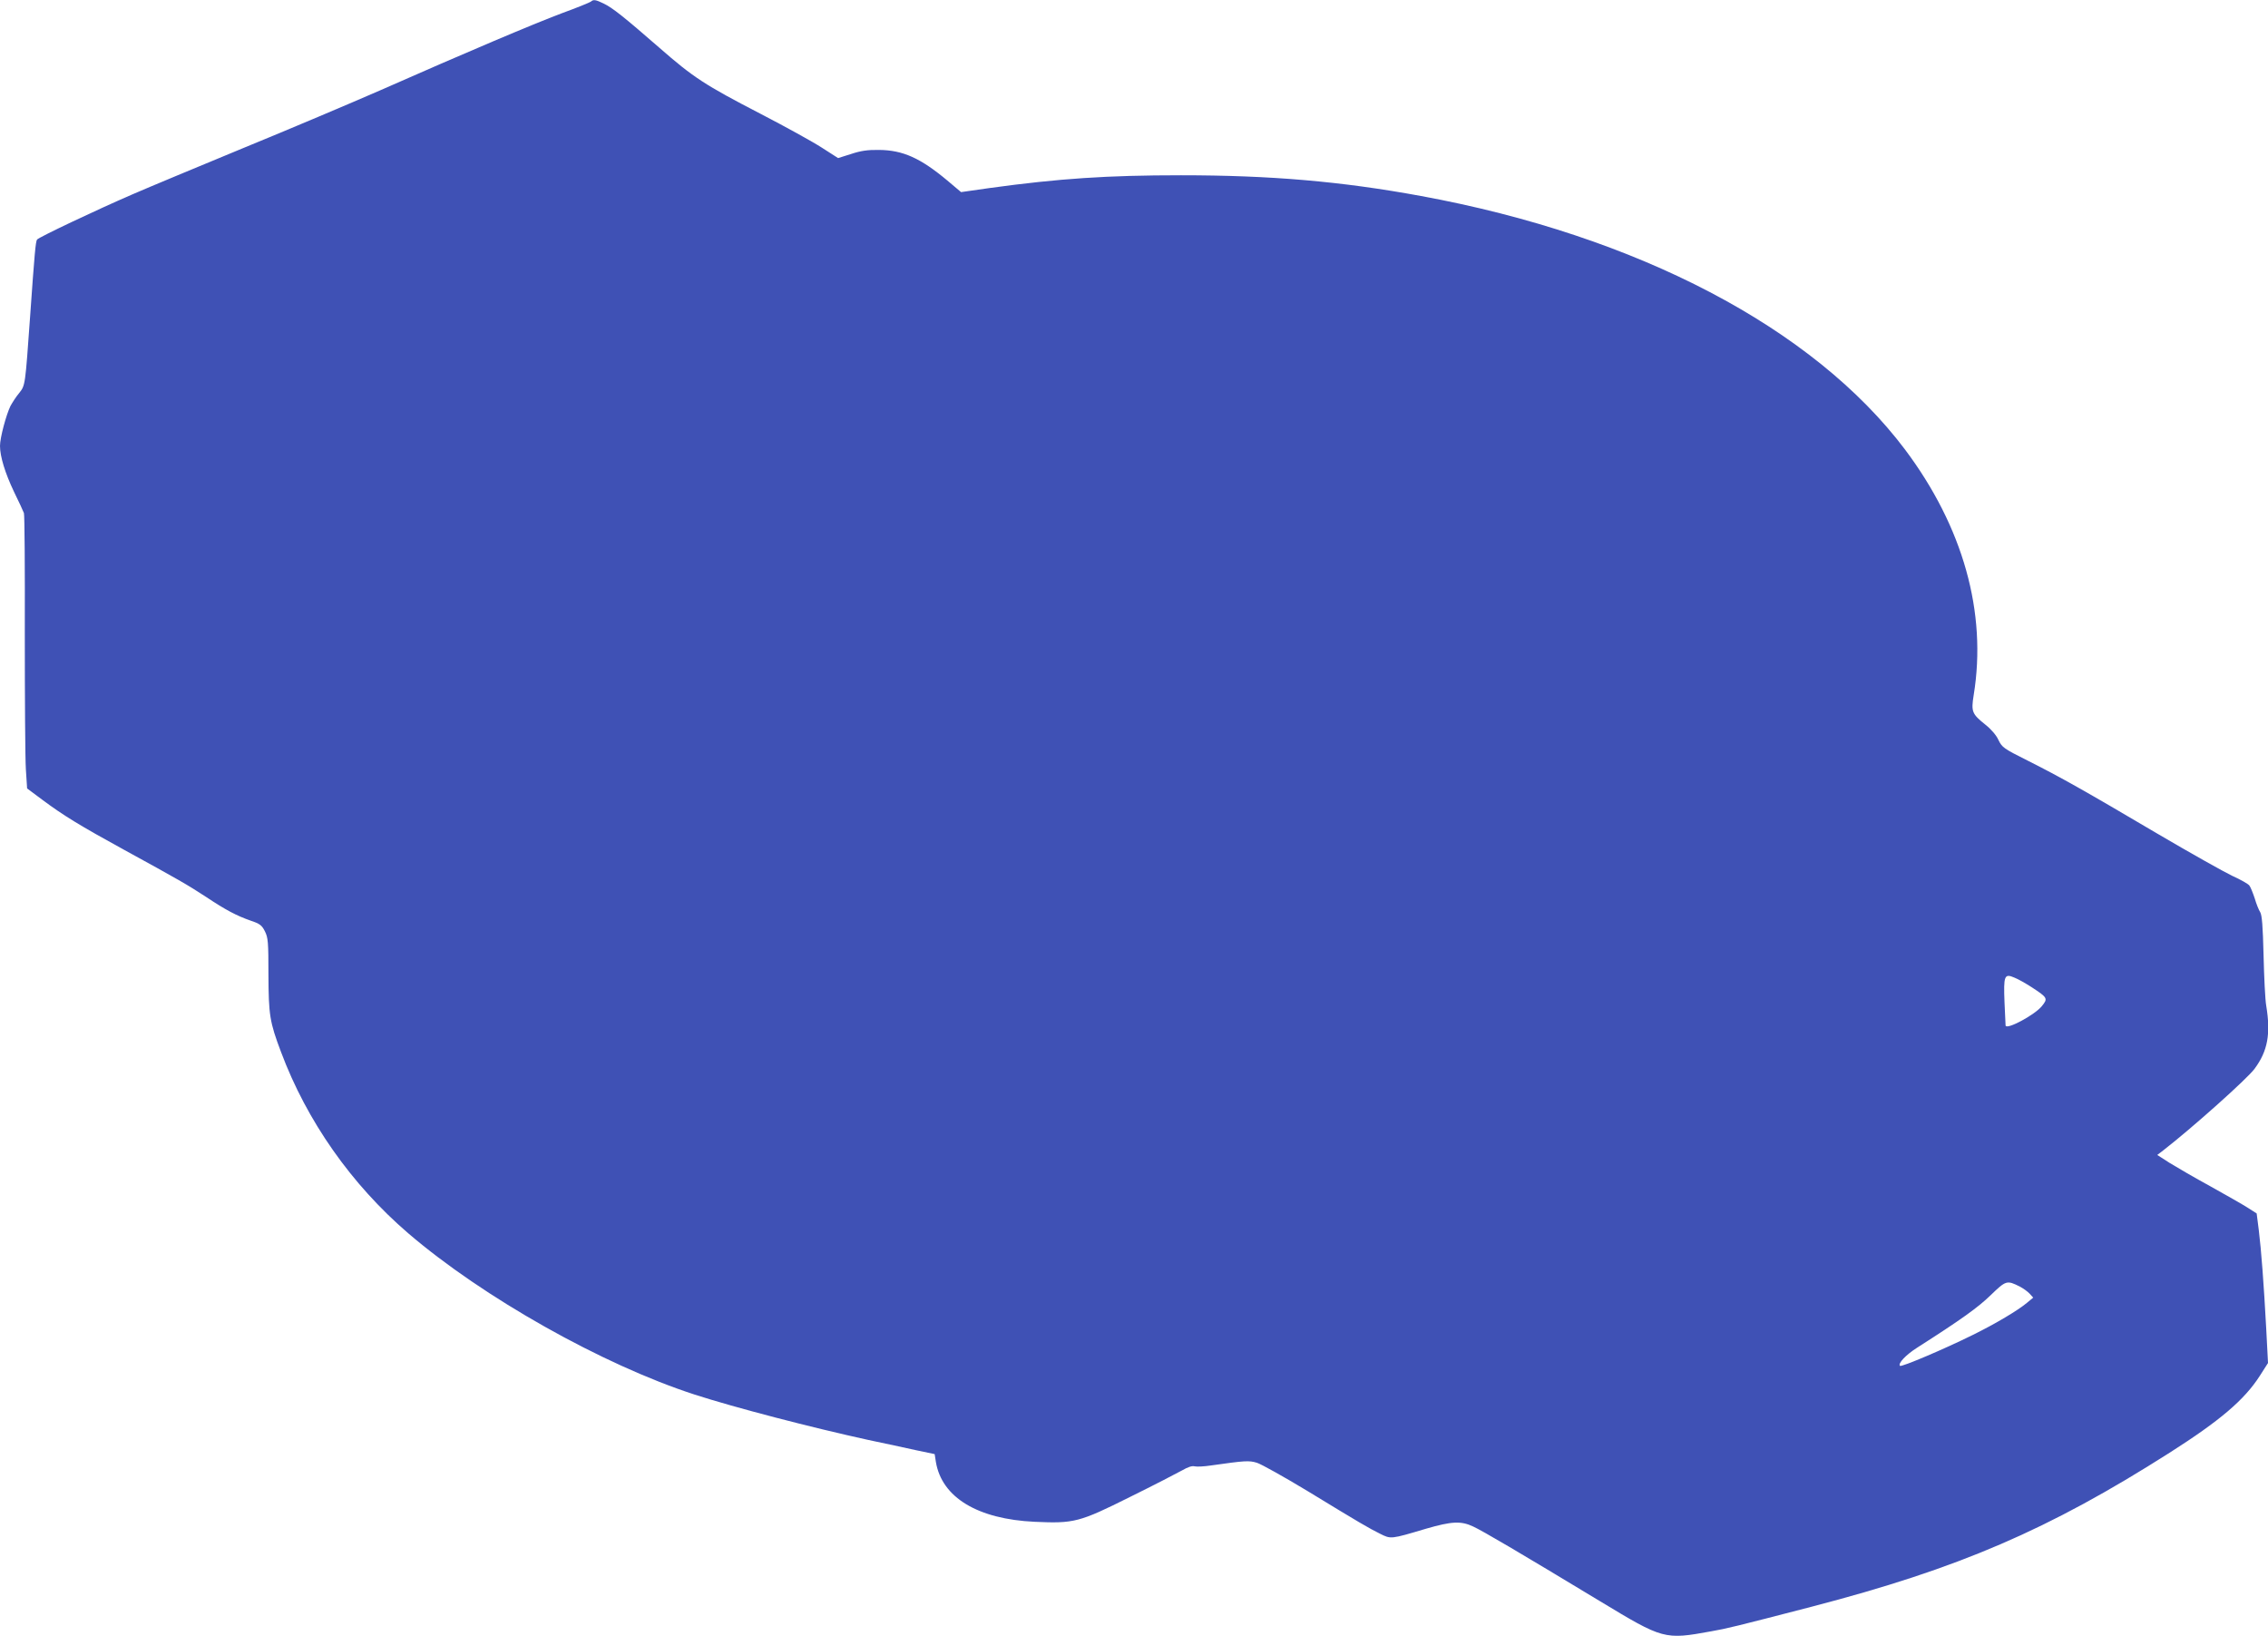 <?xml version="1.0" standalone="no"?>
<!DOCTYPE svg PUBLIC "-//W3C//DTD SVG 20010904//EN"
 "http://www.w3.org/TR/2001/REC-SVG-20010904/DTD/svg10.dtd">
<svg version="1.0" xmlns="http://www.w3.org/2000/svg"
 width="1280pt" height="923pt" viewBox="0 0 1280 923"
 preserveAspectRatio="xMidYMid meet">
<g transform="translate(0,923) scale(0.1,-0.1)"
fill="#3f51b5" stroke="none">
<path d="M3335 9221 c-6 -5 -80 -35 -165 -66 -164 -62 -531 -217 -1025 -435
-165 -72 -512 -219 -771 -325 -259 -107 -540 -224 -625 -261 -206 -89 -533
-244 -540 -256 -8 -12 -14 -77 -39 -433 -28 -392 -27 -389 -62 -433 -17 -20
-38 -53 -49 -73 -24 -49 -59 -179 -59 -225 0 -60 29 -154 79 -259 27 -55 52
-109 56 -120 4 -11 6 -317 5 -679 0 -362 2 -708 6 -767 l7 -108 86 -64 c118
-88 211 -145 461 -282 307 -168 359 -198 463 -266 111 -74 172 -106 252 -134
51 -17 63 -26 80 -60 18 -36 20 -60 20 -245 1 -227 7 -267 71 -436 146 -390
397 -747 718 -1023 421 -361 1095 -741 1616 -910 229 -74 660 -186 980 -256
91 -19 212 -45 270 -58 l105 -22 7 -45 c34 -200 236 -322 558 -337 221 -10
251 -3 537 140 136 67 269 136 296 151 31 18 55 26 69 22 13 -3 54 -1 93 5
192 27 213 29 259 15 25 -8 152 -79 283 -158 305 -186 347 -210 411 -242 62
-31 59 -32 260 28 145 42 198 45 267 12 54 -25 250 -140 715 -421 357 -216
364 -218 627 -170 91 16 132 26 568 139 830 216 1335 433 2020 869 284 181
421 297 509 434 l46 72 -10 193 c-14 258 -28 443 -42 557 l-12 94 -50 32 c-28
18 -123 72 -211 121 -88 48 -191 108 -230 132 l-70 45 34 26 c159 123 475 405
515 460 75 101 92 198 66 356 -6 33 -12 160 -15 283 -4 167 -9 228 -19 245 -8
12 -22 47 -31 78 -10 30 -23 63 -30 72 -6 9 -50 34 -97 55 -46 22 -237 129
-424 239 -410 242 -547 319 -732 412 -134 67 -143 74 -163 115 -12 27 -41 61
-74 87 -76 61 -81 73 -66 167 76 466 -60 949 -388 1386 -516 685 -1510 1206
-2731 1430 -451 83 -851 117 -1355 117 -414 0 -687 -18 -1080 -72 l-161 -23
-77 65 c-152 127 -251 172 -387 173 -64 1 -103 -5 -157 -23 l-73 -23 -92 59
c-51 33 -207 119 -346 191 -315 163 -379 205 -570 372 -201 175 -265 226 -315
250 -45 22 -58 24 -72 11z m8132 -5562 c90 -59 92 -63 56 -107 -40 -49 -198
-134 -204 -109 0 1 -3 60 -6 130 -6 152 -1 165 55 141 21 -8 65 -33 99 -55z
m-67 -1689 c19 -10 44 -28 55 -40 l20 -22 -35 -29 c-51 -43 -179 -119 -305
-181 -159 -79 -404 -183 -412 -175 -13 13 33 62 96 102 249 159 344 227 415
296 88 85 92 86 166 49z"/>
</g>
</svg>

